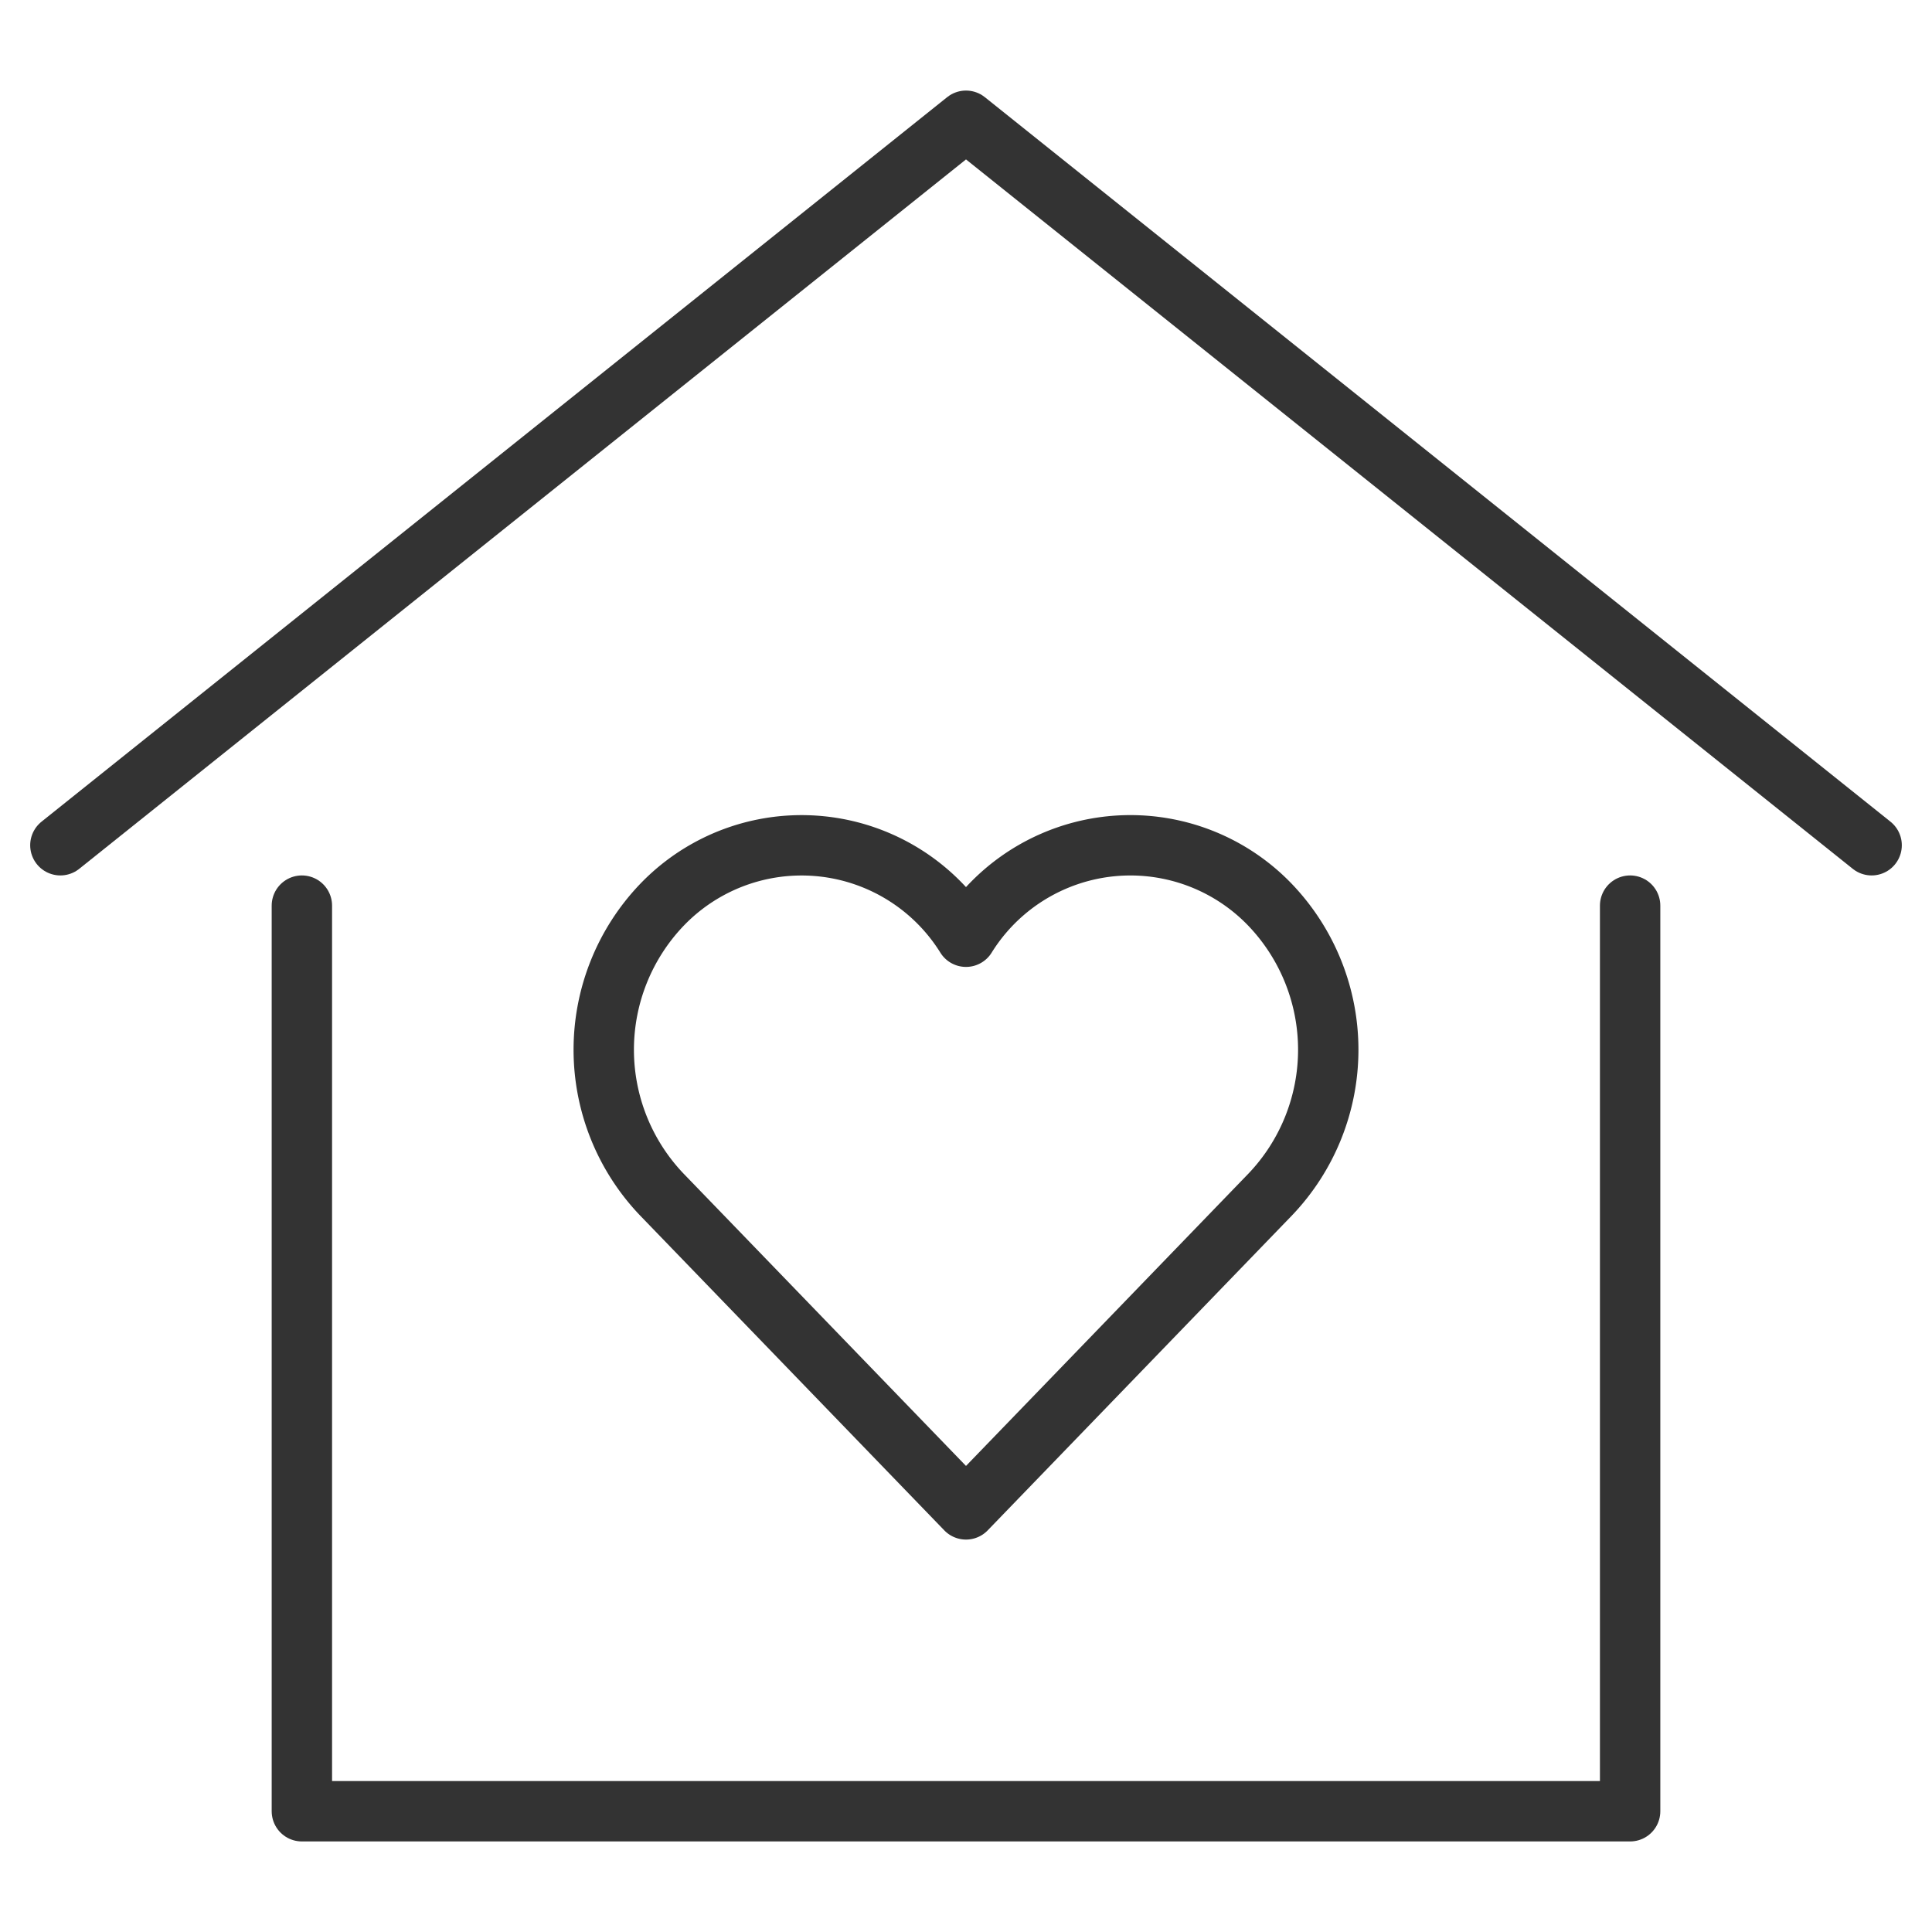 <svg xmlns="http://www.w3.org/2000/svg" viewBox="0 0 64 64" width="64" height="64"><title>fav property</title><g class="nc-icon-wrapper" stroke-linecap="round" stroke-linejoin="round" stroke-width="2" fill="#333333" stroke="#333333"><polyline points="2 28 32 4 62 28" fill="none" stroke="#333333" stroke-miterlimit="10" data-cap="butt"/><polyline points="10 30 10 60 54 60 54 30" fill="none" stroke="#333333" stroke-miterlimit="10"/><path d="M42.083,29.984A6.412,6.412,0,0,0,32,31.03a6.413,6.413,0,0,0-10.083-1.046,6.943,6.943,0,0,0,0,9.58L32,50,42.083,39.564A6.943,6.943,0,0,0,42.083,29.984Z" fill="none" stroke-miterlimit="10" data-color="color-2"/></g></svg>